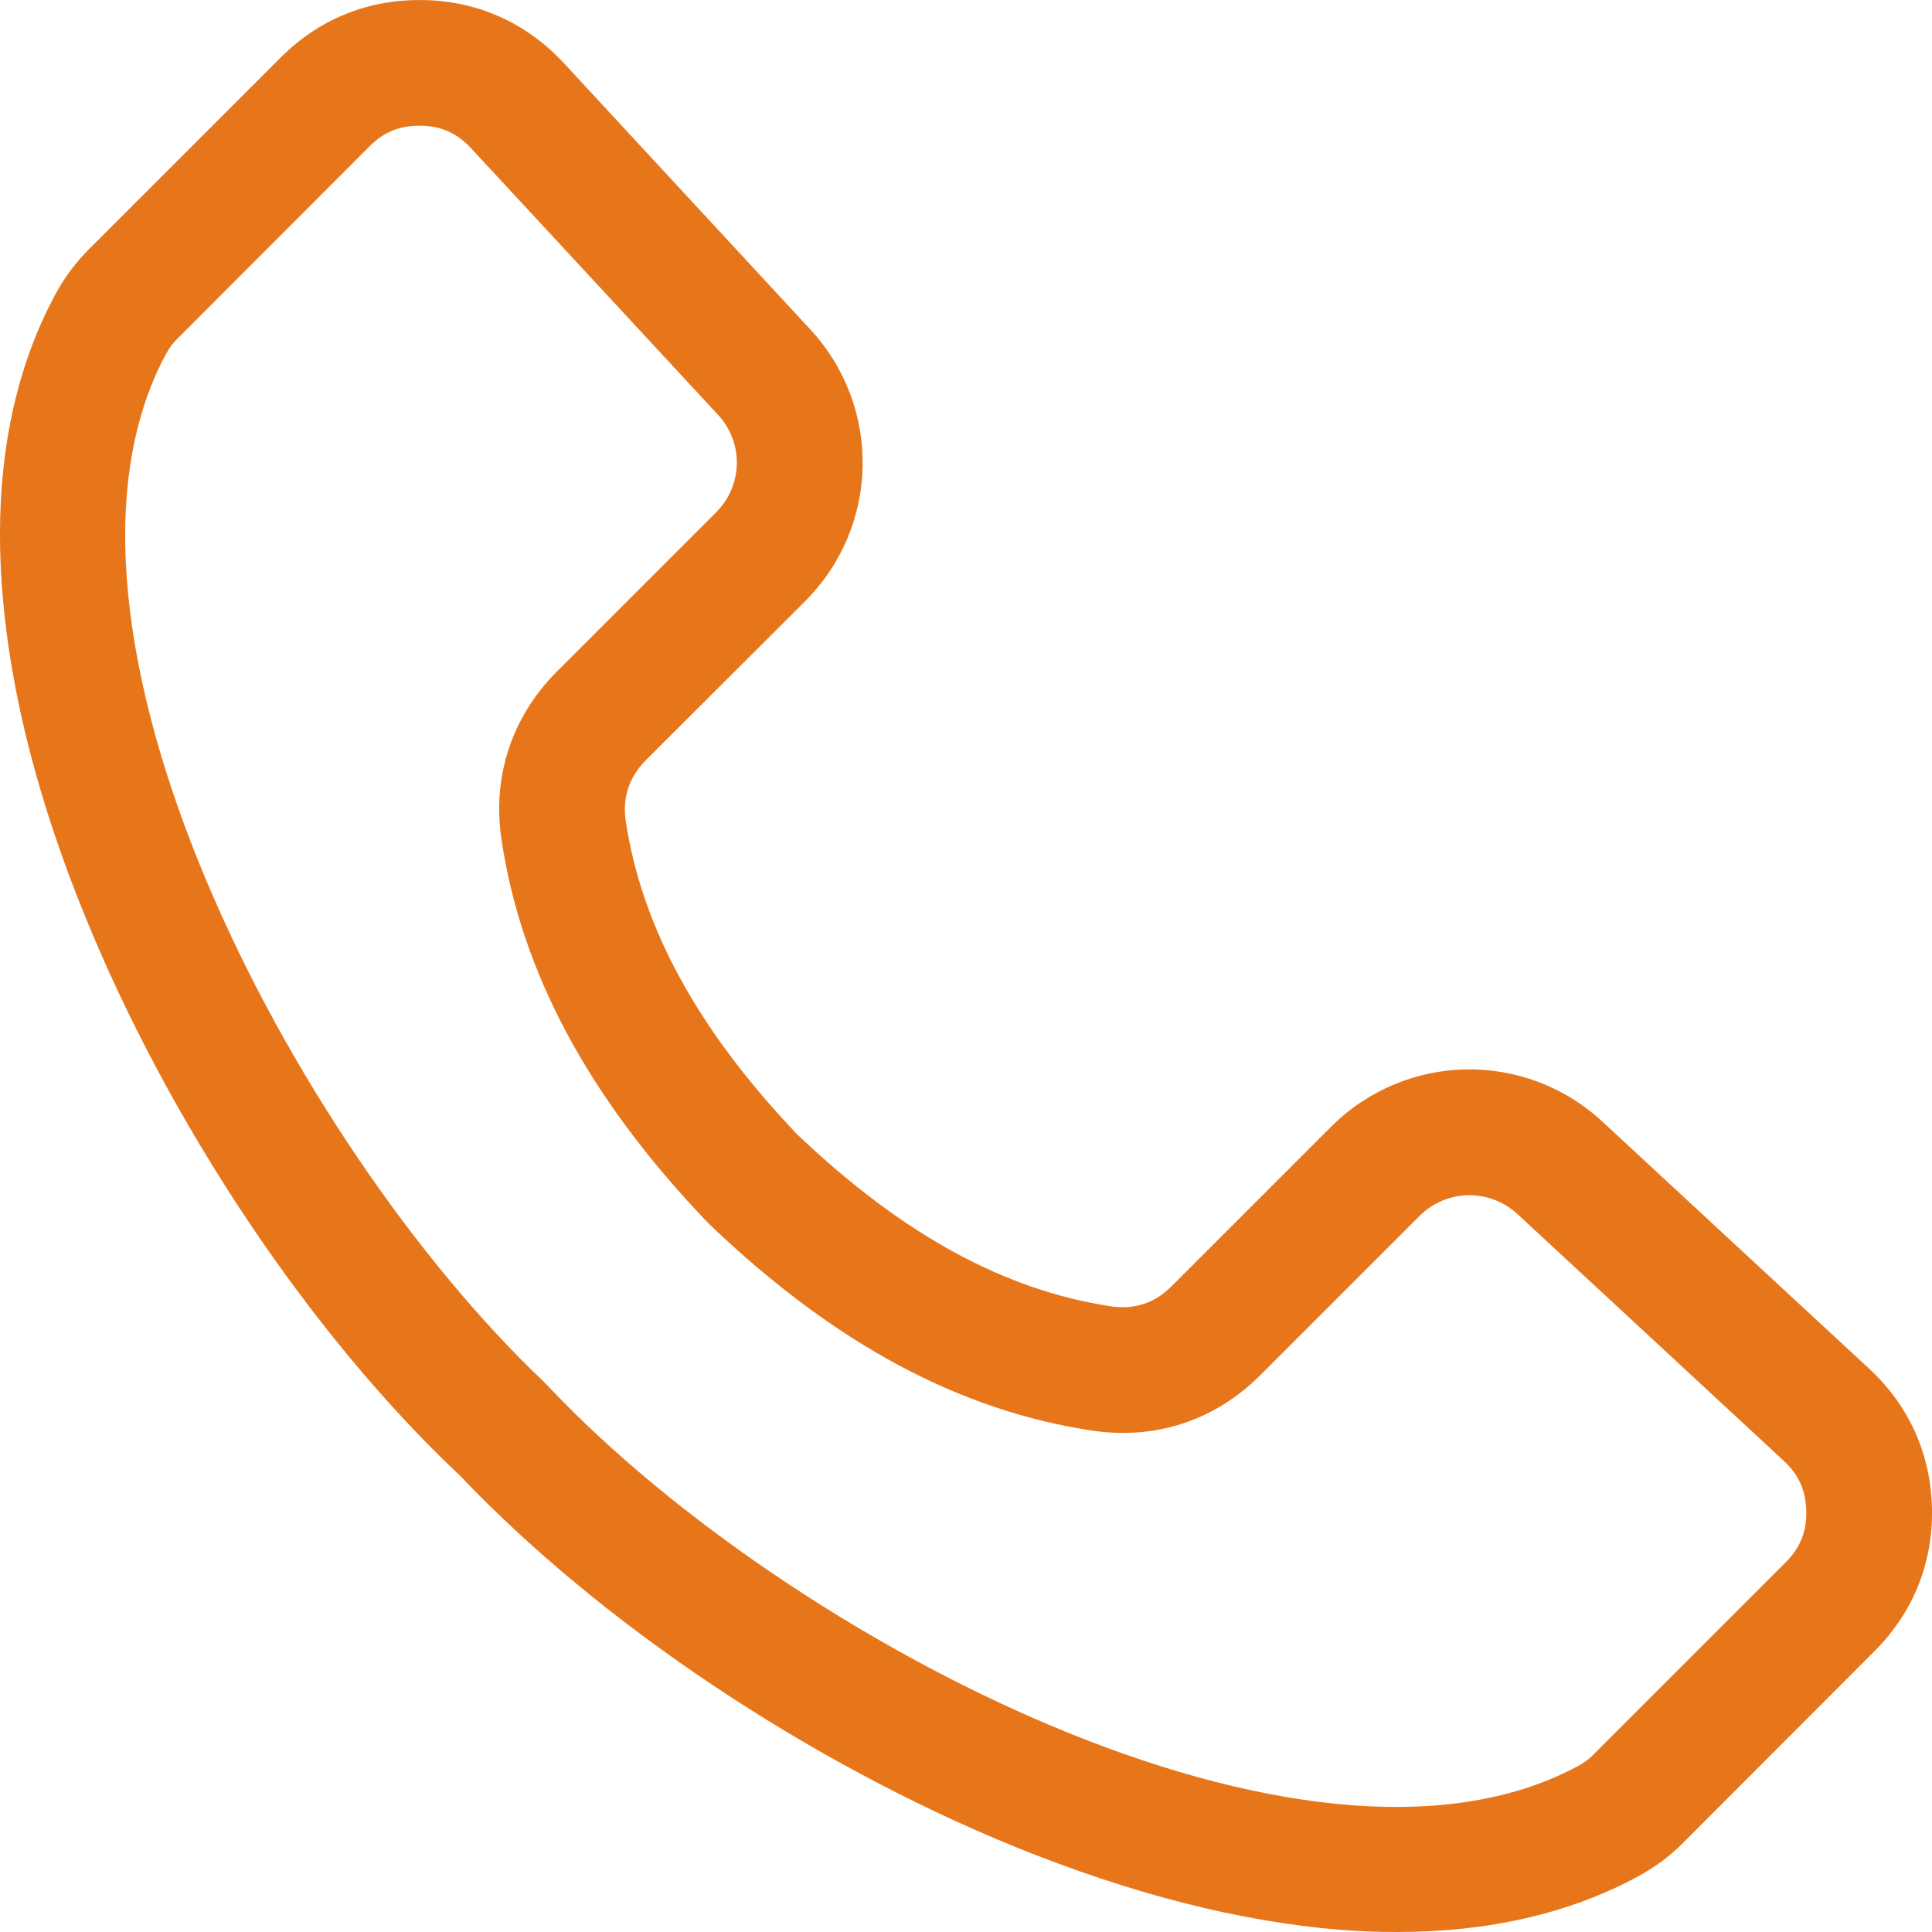 <svg width="32" height="32" viewBox="0 0 32 32" fill="none" xmlns="http://www.w3.org/2000/svg">
<path fill-rule="evenodd" clip-rule="evenodd" d="M29.574 25.88L26.405 29.049C26.318 29.14 26.242 29.193 26.133 29.253C21.656 31.664 13.066 27.16 9.118 23.001C9.076 22.956 9.042 22.922 9.001 22.88C4.842 18.932 0.338 10.341 2.749 5.864C2.809 5.754 2.862 5.683 2.953 5.596L6.122 2.422C6.356 2.188 6.617 2.082 6.942 2.082H6.968C7.308 2.086 7.573 2.207 7.803 2.456L11.891 6.869C12.321 7.33 12.306 8.04 11.861 8.486L9.22 11.127C8.476 11.875 8.151 12.861 8.306 13.904C8.634 16.099 9.737 18.161 11.679 20.205C11.721 20.247 11.755 20.285 11.796 20.322C13.84 22.264 15.899 23.367 18.094 23.696C19.14 23.851 20.126 23.526 20.874 22.778L23.511 20.141C23.957 19.695 24.667 19.68 25.132 20.107L29.544 24.195C29.793 24.425 29.91 24.69 29.918 25.03C29.925 25.37 29.816 25.638 29.574 25.88ZM30.957 22.668L26.544 18.581C25.26 17.39 23.28 17.428 22.041 18.668L19.401 21.308C19.125 21.584 18.789 21.694 18.403 21.637C16.643 21.372 14.954 20.451 13.228 18.811C13.213 18.8 13.201 18.785 13.186 18.77C11.551 17.047 10.629 15.354 10.364 13.598C10.308 13.212 10.417 12.876 10.693 12.596L13.334 9.959C14.573 8.72 14.611 6.74 13.417 5.452L9.333 1.039C8.717 0.378 7.913 0.016 7.01 0.001C6.107 -0.015 5.291 0.31 4.649 0.953L1.479 4.122C1.249 4.353 1.071 4.591 0.916 4.878C0.18 6.242 -0.115 7.908 0.04 9.819C0.172 11.47 0.633 13.276 1.411 15.181C2.813 18.618 5.114 22.064 7.565 24.391C7.584 24.406 7.596 24.418 7.611 24.433C9.938 26.885 13.379 29.189 16.817 30.591C18.725 31.365 20.526 31.826 22.177 31.962C22.506 31.989 22.827 32 23.141 32C24.656 32 25.989 31.694 27.119 31.086C27.406 30.931 27.648 30.753 27.878 30.523L31.047 27.349C31.686 26.711 32.015 25.895 32 24.992C31.981 24.085 31.622 23.284 30.957 22.668Z" fill="#E7761B"/>
</svg>

